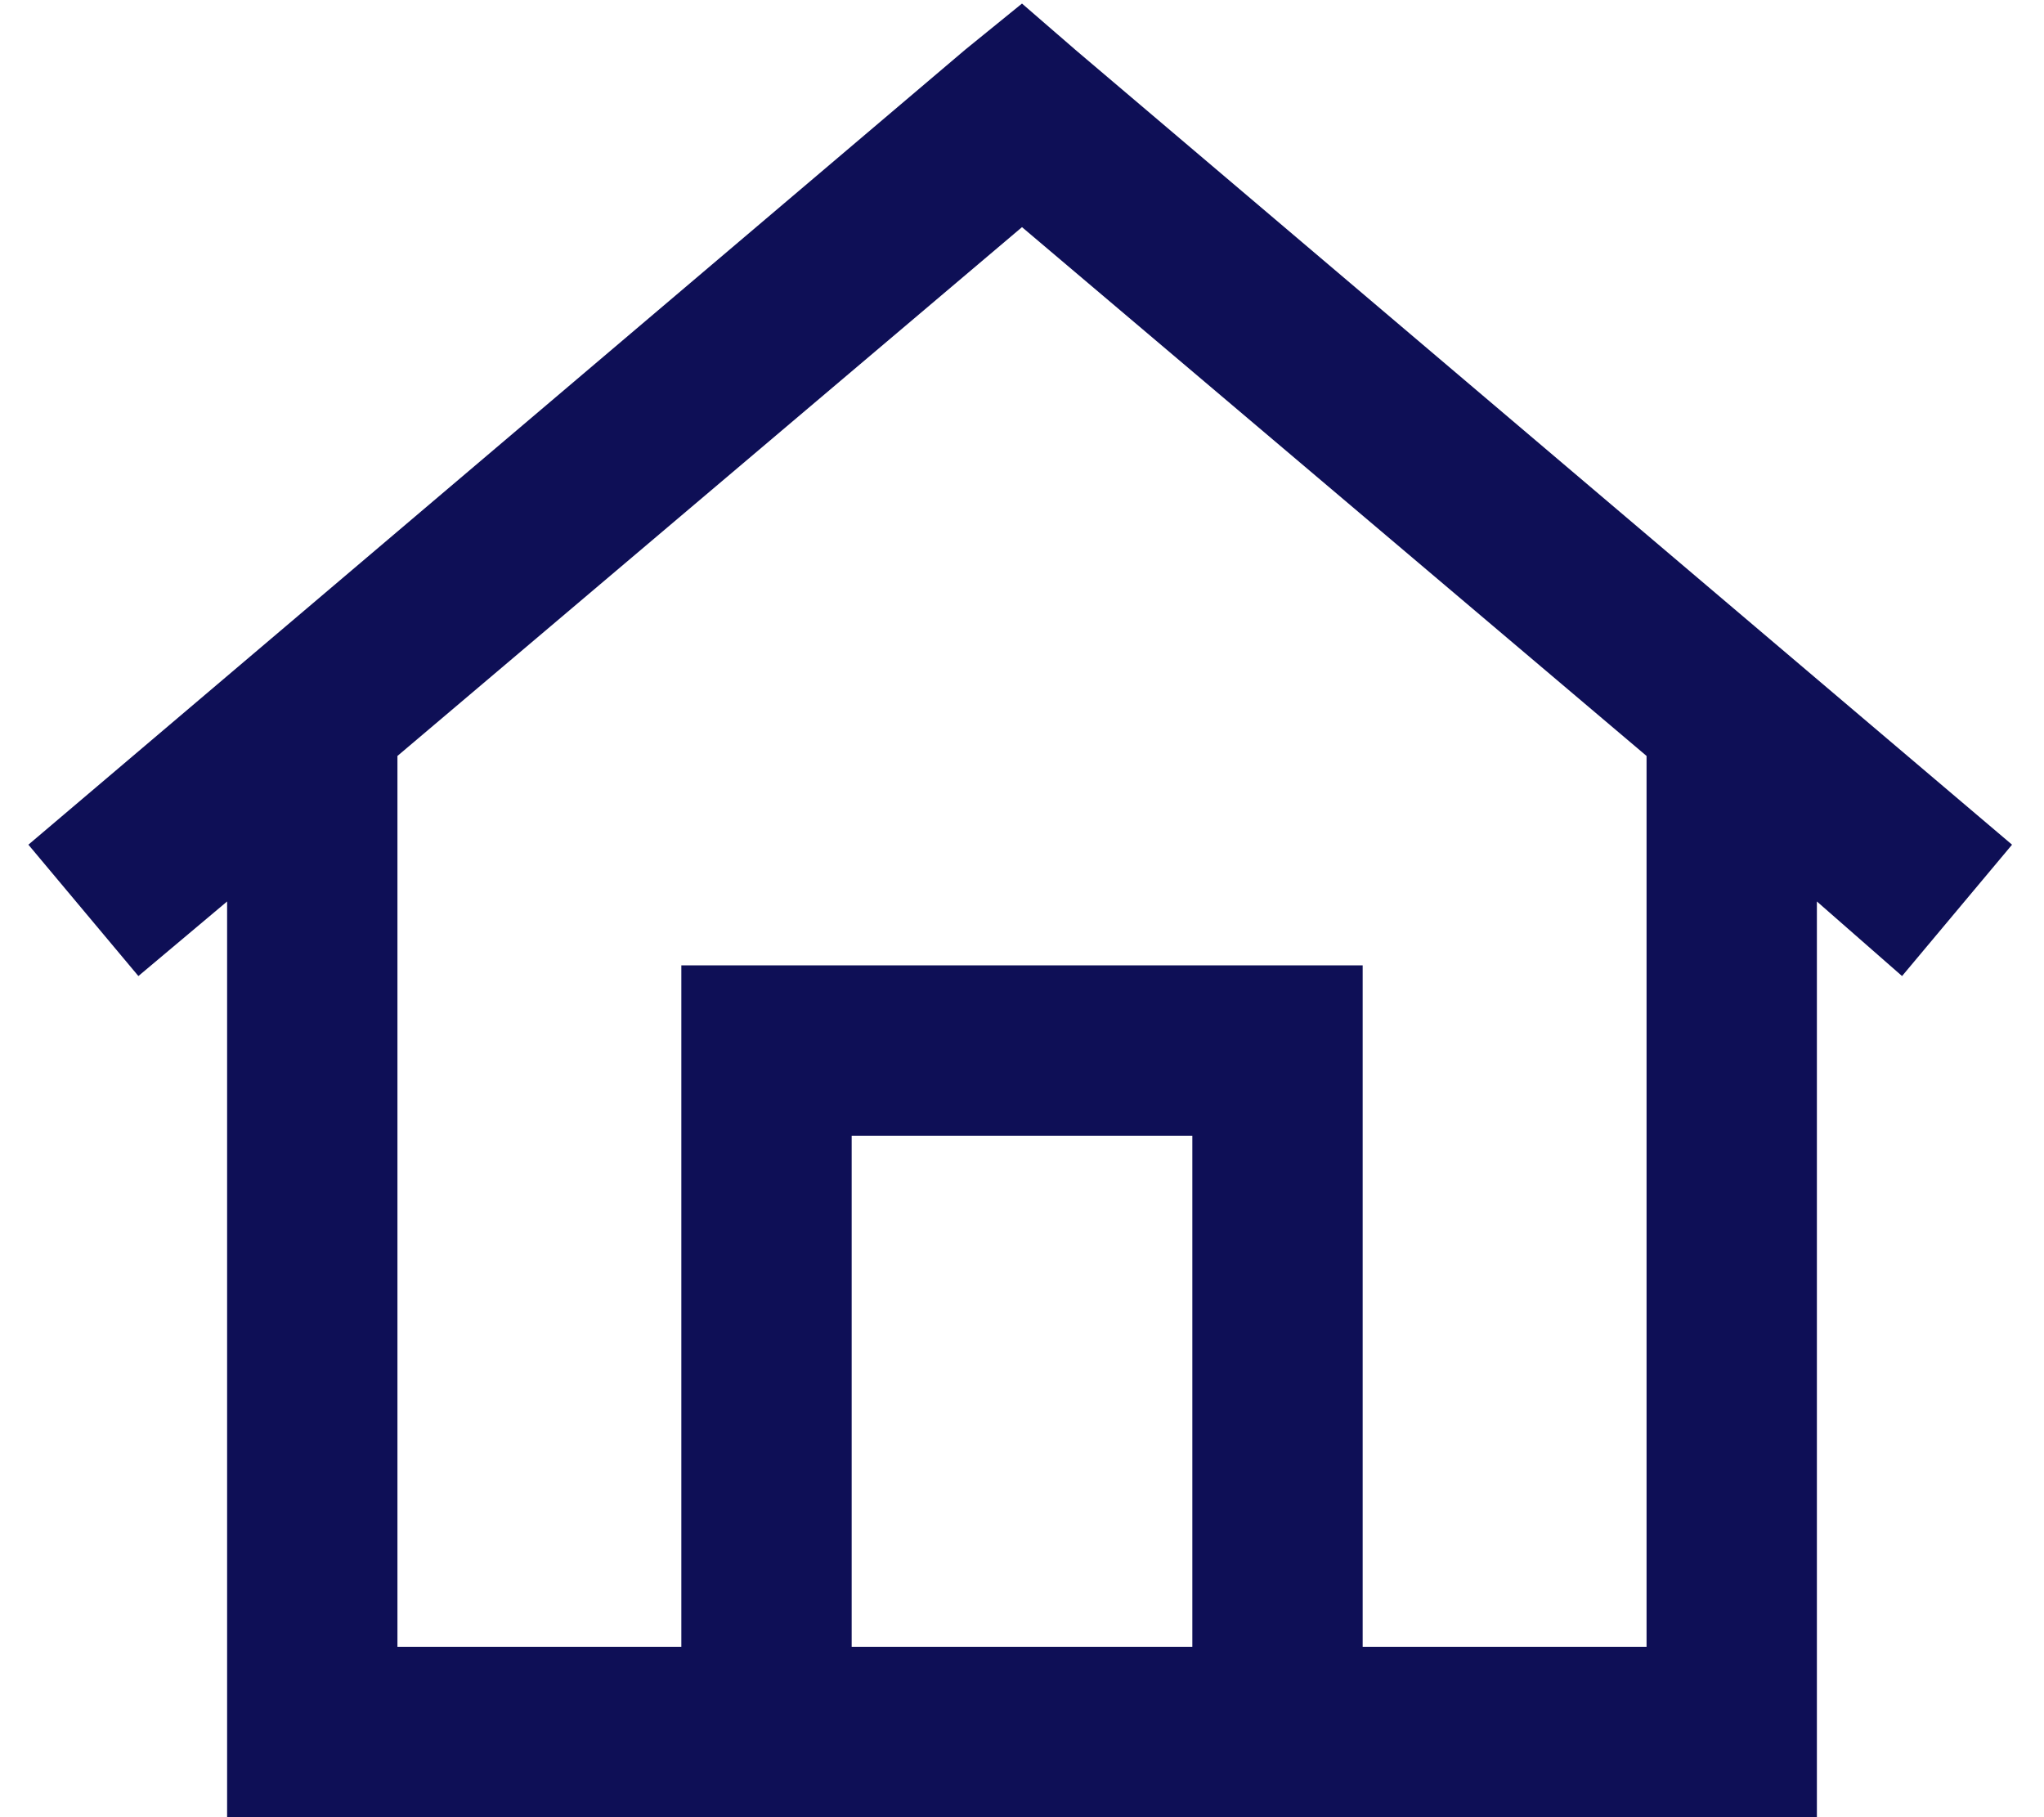 <svg width="27" height="24" viewBox="0 0 27 24" fill="none" xmlns="http://www.w3.org/2000/svg">
<path d="M14.203 0.656L26.578 11.156L25.125 12.891L24 11.906V22.875V24H22.875H4.125H3V22.875V11.906L1.828 12.891L0.375 11.156L12.75 0.656L13.5 0.047L14.203 0.656ZM5.25 21.75H9V13.875V12.75H10.125H16.875H18V13.875V21.75H21.75V9.984L13.5 3L5.25 9.984V21.75ZM11.25 21.75H15.75V15H11.25V21.75Z" fill="#0E0F56"/>
</svg>

